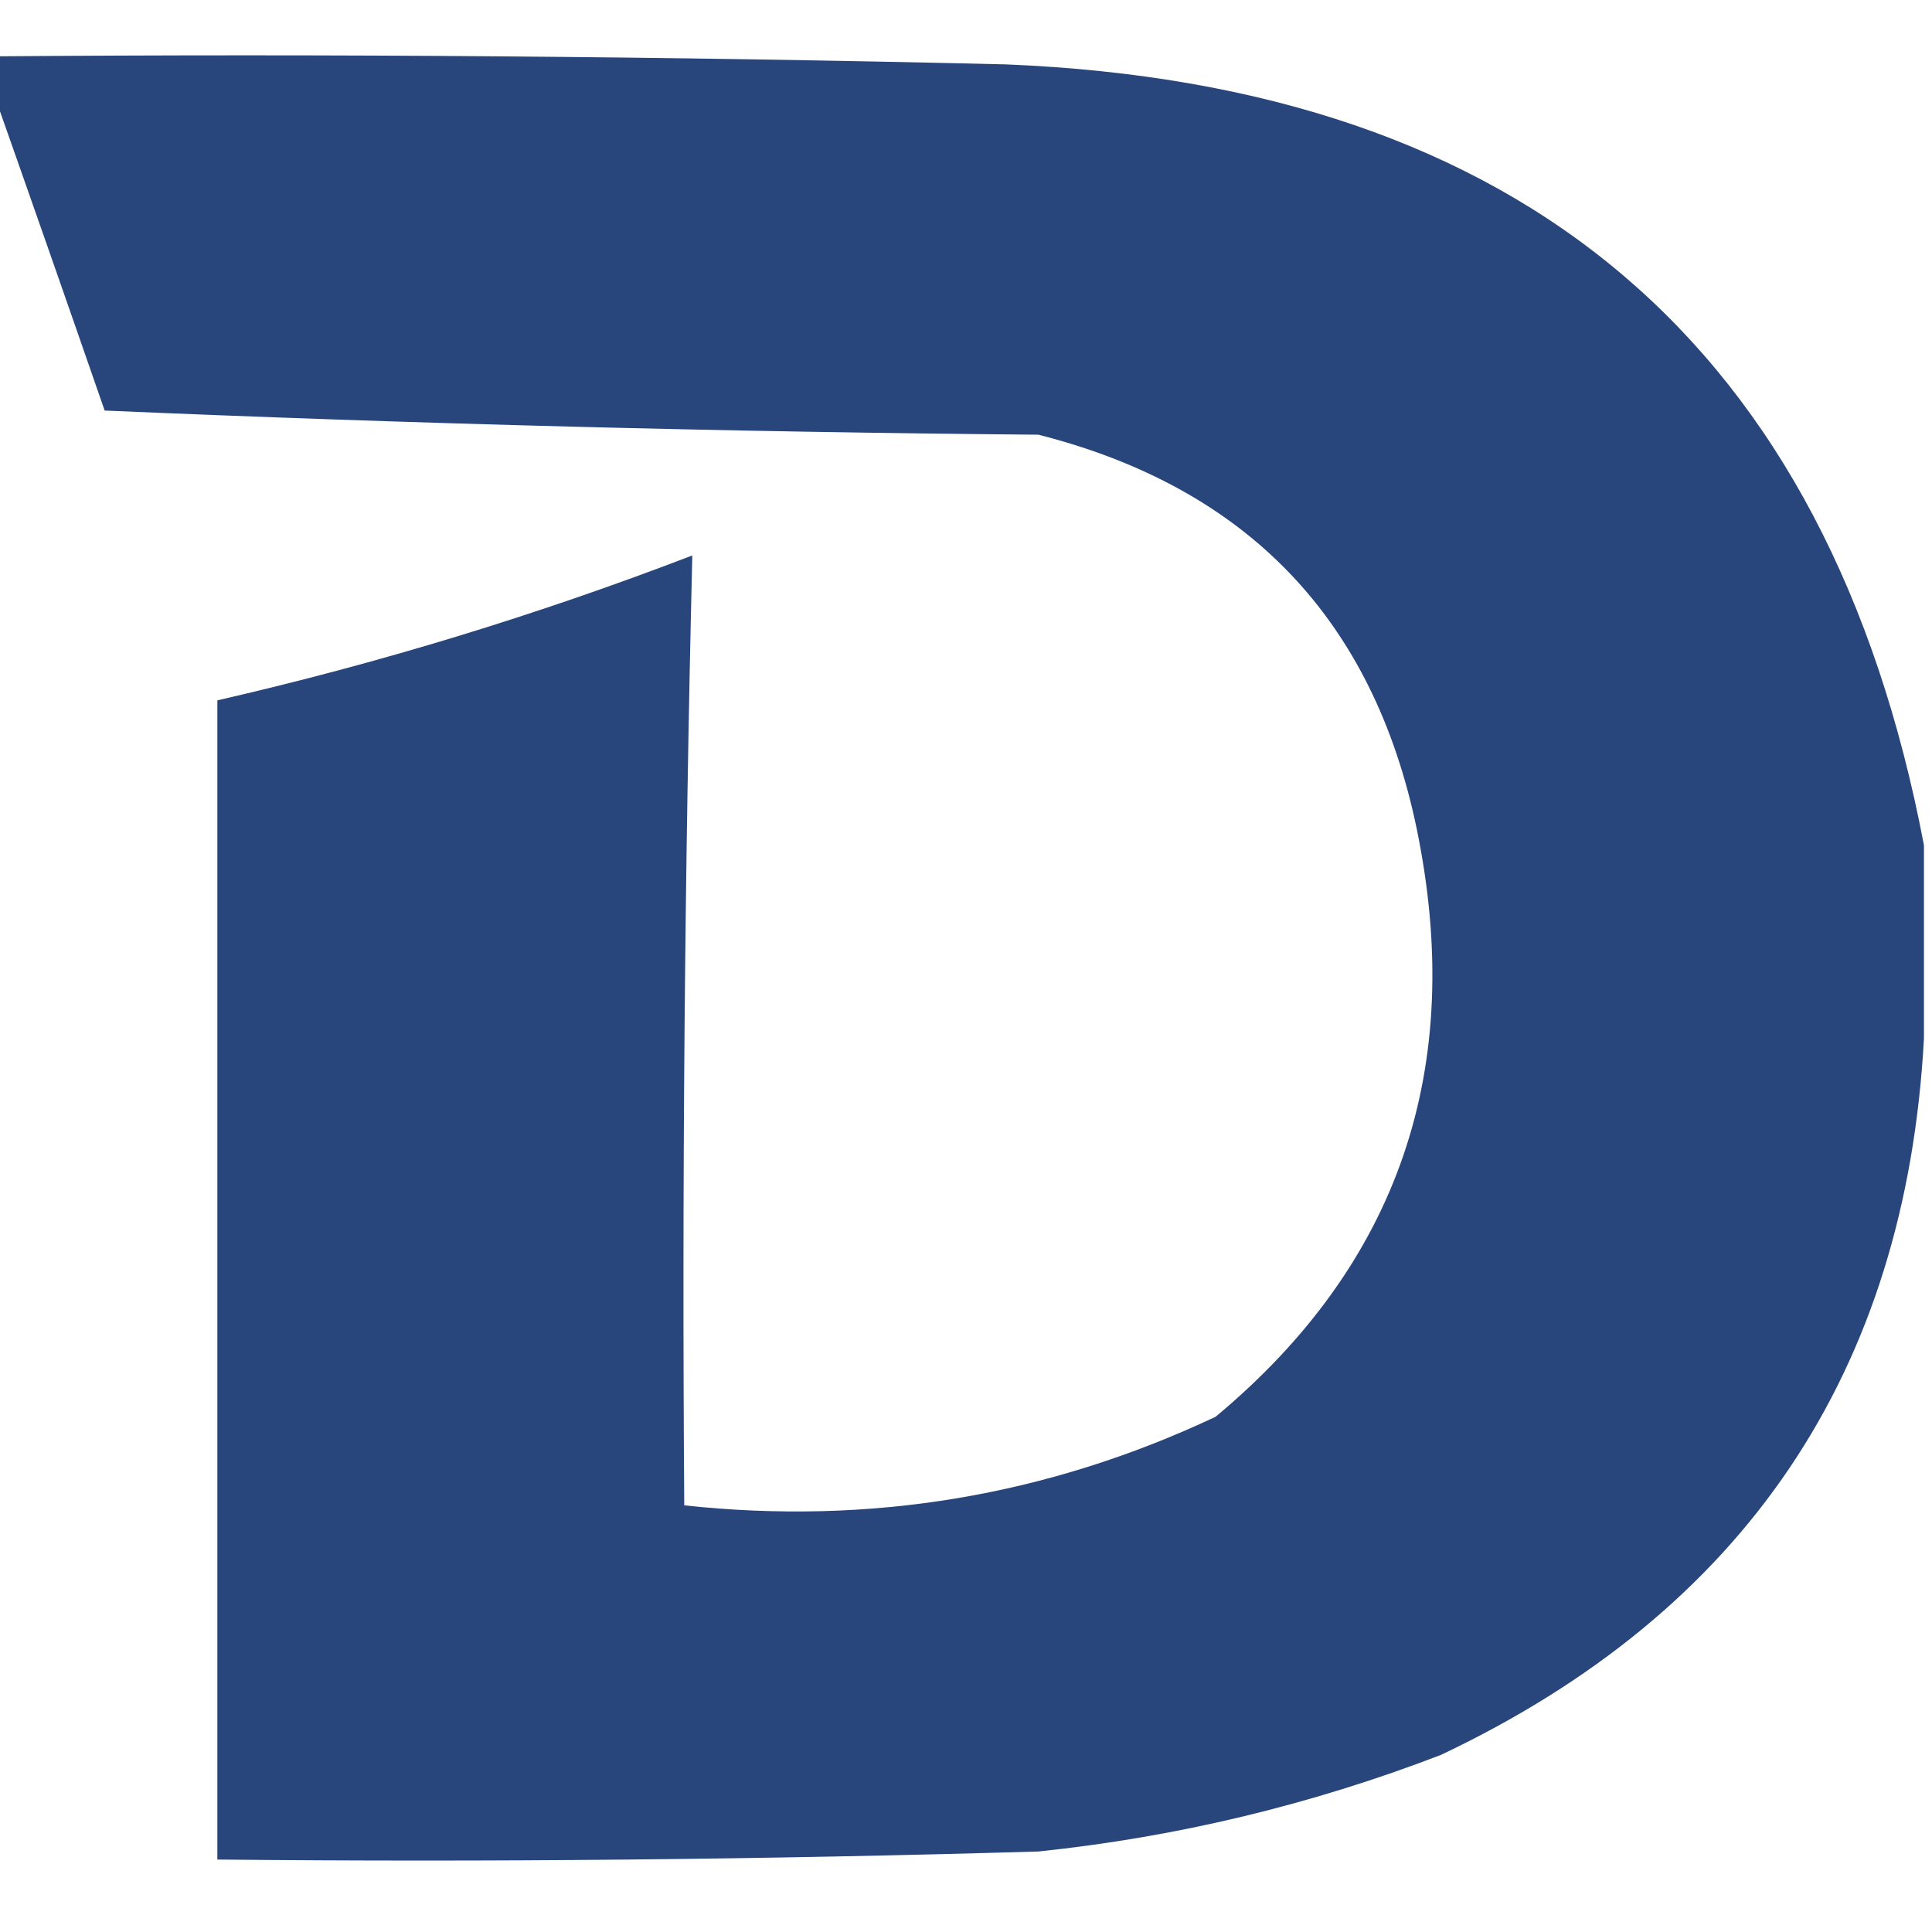 <?xml version="1.0" encoding="UTF-8"?>
<!DOCTYPE svg PUBLIC "-//W3C//DTD SVG 1.1//EN" "http://www.w3.org/Graphics/SVG/1.1/DTD/svg11.dtd">
<svg xmlns="http://www.w3.org/2000/svg" version="1.1" width="120px" height="120px" style="shape-rendering:geometricPrecision; text-rendering:geometricPrecision; image-rendering:optimizeQuality; fill-rule:evenodd; clip-rule:evenodd" xmlns:xlink="http://www.w3.org/1999/xlink">
<g><path style="opacity:0.994" fill="#28467b" d="M -0.5,3.5 C 20.503,3.333 41.503,3.5 62.5,4C 94.599,5.311 113.599,21.478 119.5,52.5C 119.5,56.5 119.5,60.5 119.5,64.5C 118.378,85.224 108.378,100.057 89.5,109C 81.431,112.101 73.098,114.101 64.5,115C 47.503,115.5 30.503,115.667 13.5,115.5C 13.5,91.5 13.5,67.5 13.5,43.5C 23.544,41.197 33.377,38.197 43,34.5C 42.526,54.085 42.359,73.752 42.5,93.5C 54.053,94.751 65.053,92.918 75.5,88C 86.886,78.522 91.053,66.355 88,51.5C 85.298,38.463 77.464,30.297 64.5,27C 45.158,26.833 25.825,26.333 6.5,25.5C 4.149,18.719 1.815,12.052 -0.5,5.5C -0.5,4.833 -0.5,4.167 -0.5,3.5 Z"/></g>
</svg>
